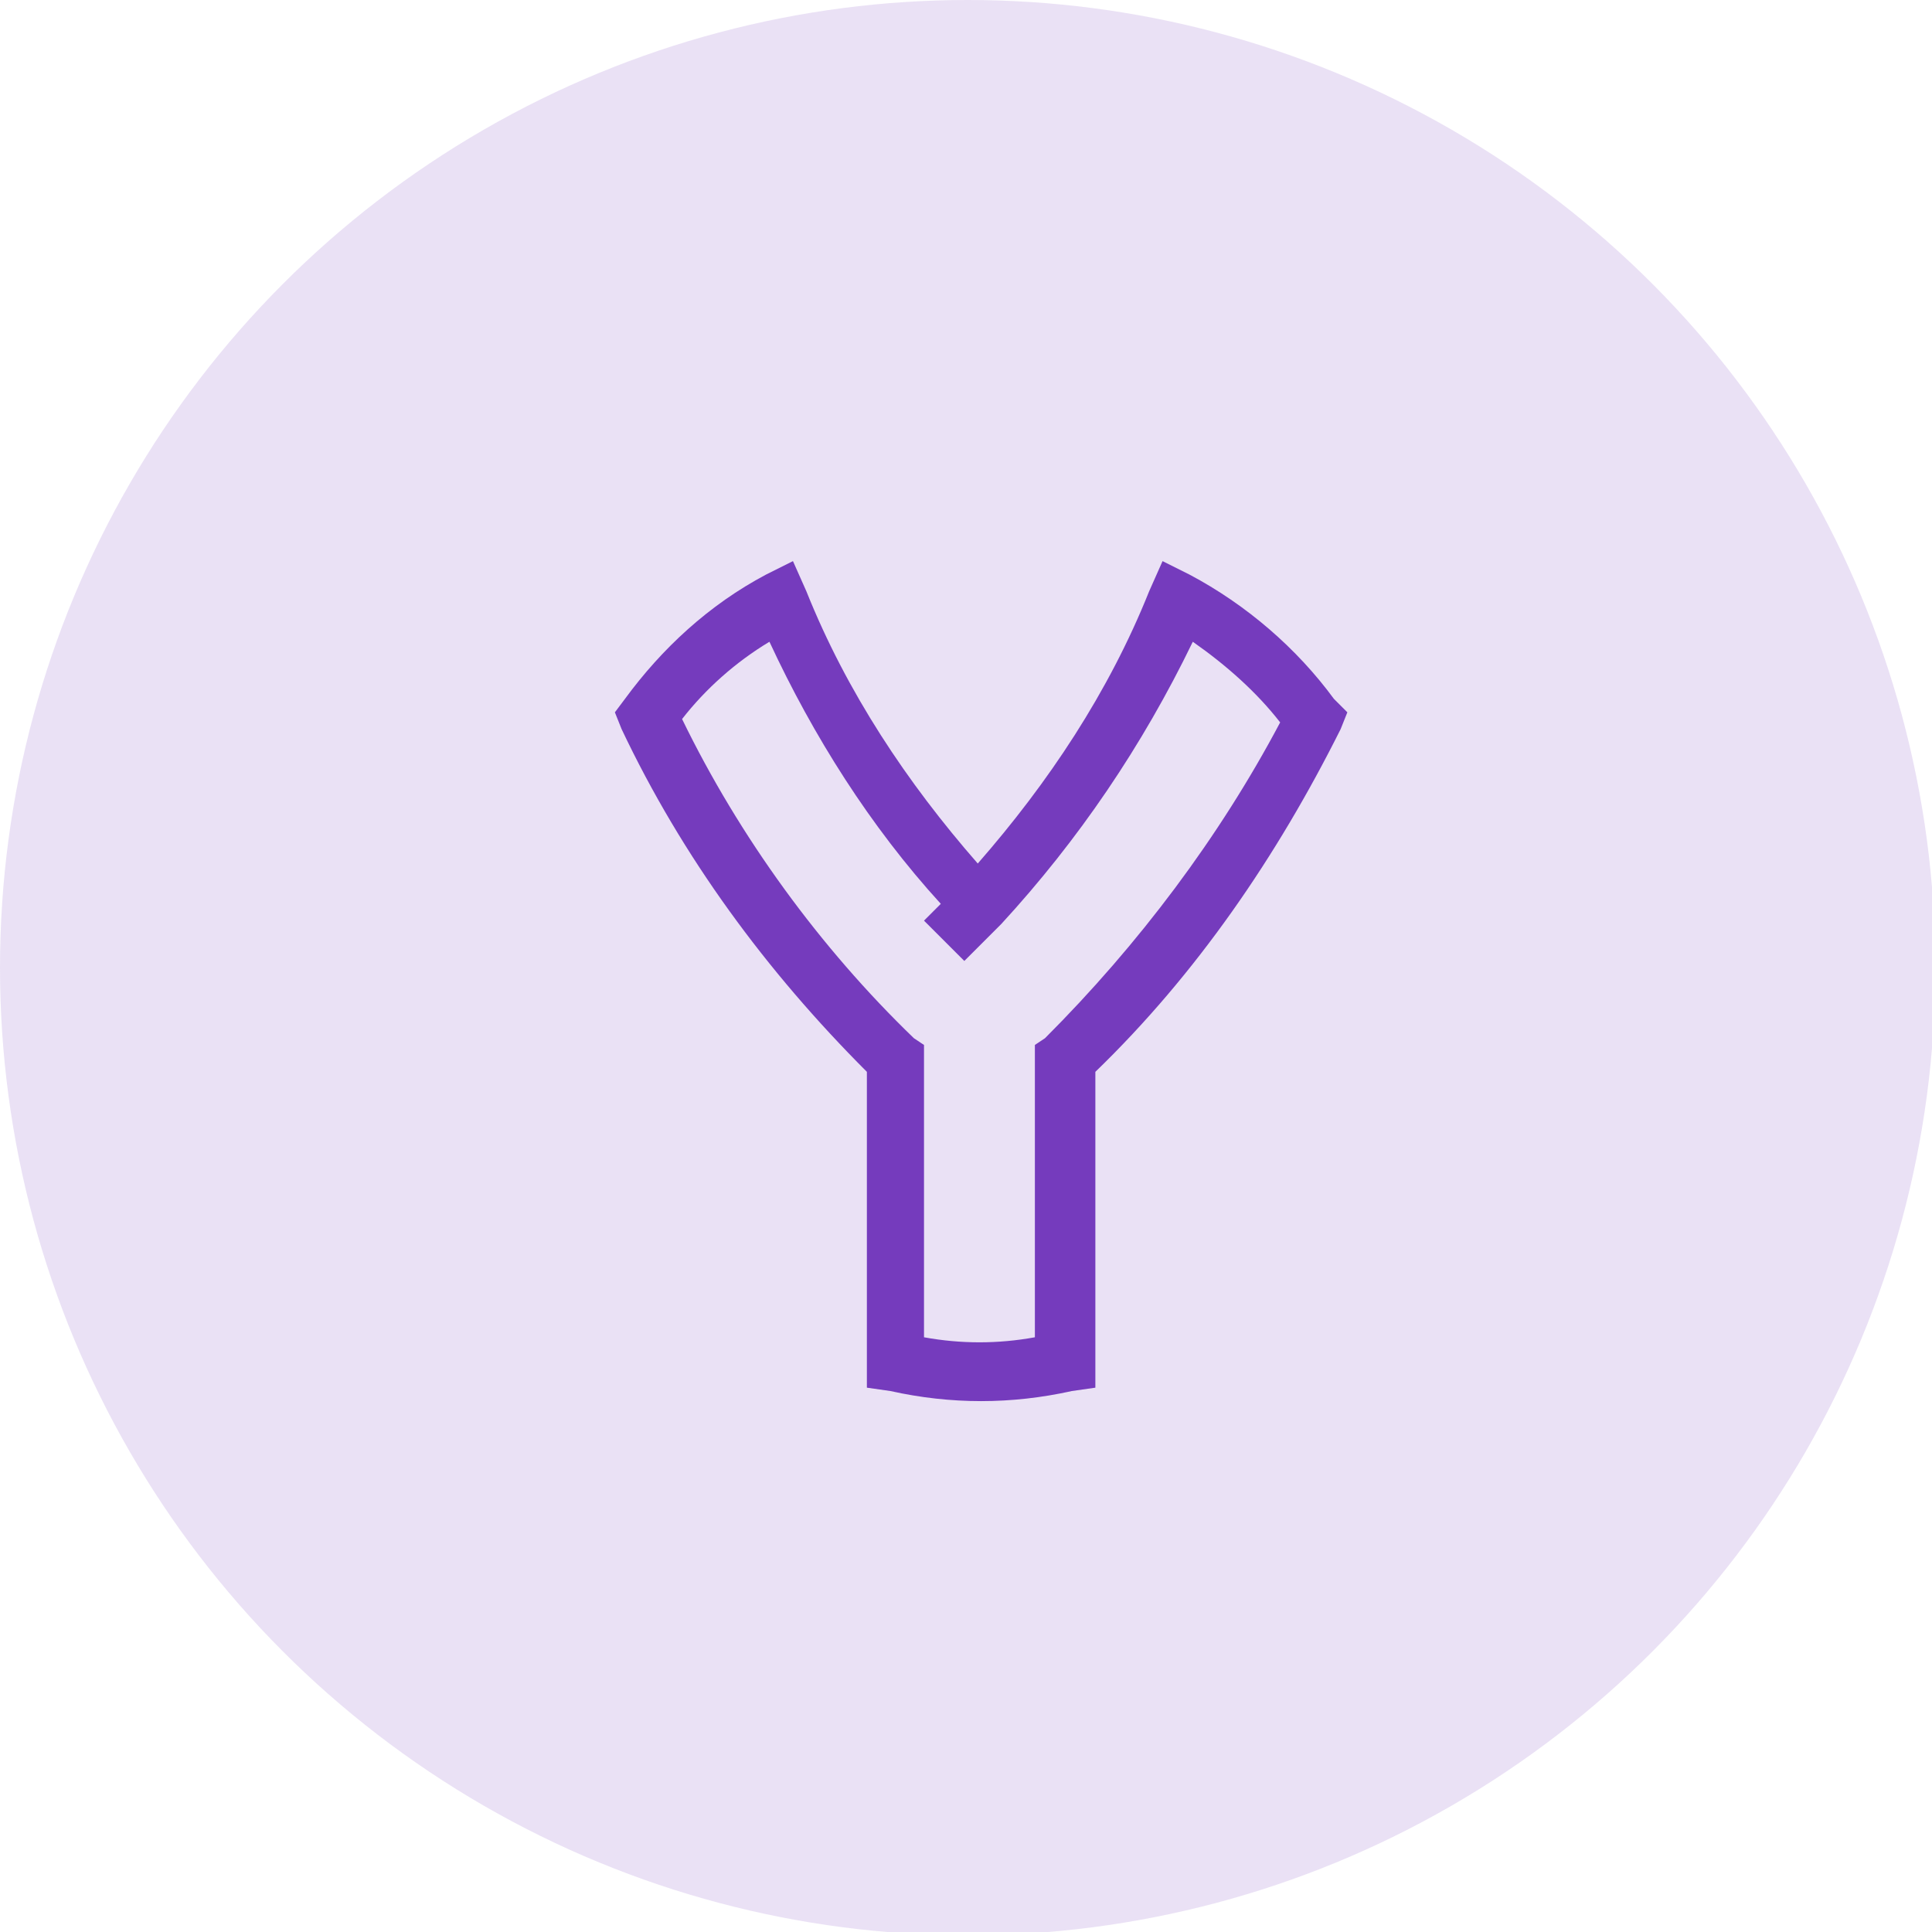 <?xml version="1.0" encoding="utf-8"?>
<!-- Generator: Adobe Illustrator 24.0.3, SVG Export Plug-In . SVG Version: 6.00 Build 0)  -->
<svg version="1.1" id="Layer_1" xmlns="http://www.w3.org/2000/svg" xmlns:xlink="http://www.w3.org/1999/xlink" x="0px" y="0px"
	 viewBox="0 0 57.5 57.5" style="enable-background:new 0 0 57.5 57.5;" xml:space="preserve">
<style type="text/css">
	.st0{opacity:0.15;fill:#753BBD;}
	.st1{fill:#753BBD;}
</style>
<circle class="st0" cx="28.8" cy="28.8" r="28.8"/>
<title>Asset 2</title>
<g id="Layer_2_1_">
	<g id="Layer_1-2">
		<path class="st1" d="M39.7,20.8c-1.1-1.5-2.6-2.8-4.3-3.7l-0.8-0.4l-0.4,0.9c-1.2,3-3,5.7-5.1,8.1c-2.1-2.4-3.9-5.1-5.1-8.1
			l-0.4-0.9l-0.8,0.4c-1.7,0.9-3.1,2.2-4.2,3.7l-0.3,0.4l0.2,0.5c1.8,3.8,4.3,7.2,7.3,10.2v9.4l0.7,0.1c1.8,0.4,3.6,0.4,5.4,0
			l0.7-0.1v-9.4c3-2.9,5.4-6.4,7.3-10.2l0.2-0.5L39.7,20.8z M31.1,30.9l-0.3,0.2v8.7c-1.1,0.2-2.2,0.2-3.3,0v-8.7l-0.3-0.2
			c-2.8-2.7-5.2-6-6.9-9.5c0.7-0.9,1.6-1.7,2.6-2.3c1.3,2.8,3,5.5,5.1,7.8c-0.2,0.2-0.4,0.4-0.5,0.5l1.2,1.2
			c0.2-0.2,0.3-0.3,0.5-0.5l0.6-0.6c2.3-2.5,4.2-5.3,5.7-8.4c1,0.7,1.9,1.5,2.6,2.4C36.3,24.9,33.9,28.1,31.1,30.9z"/>
	</g>
</g>
</svg>
